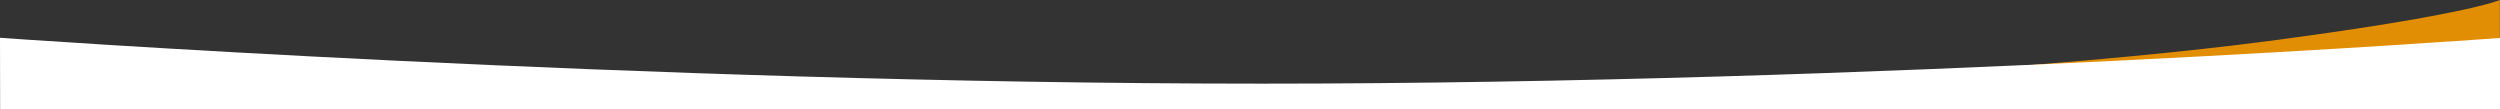 <svg xmlns="http://www.w3.org/2000/svg" width="1280.064" height="56.03" viewBox="0 0 1280.064 56.03">
  <rect x="0" y="0" width="1280.064" height="56.03" fill="#333333" stroke="none"/>
  <g id="Group_1500" data-name="Group 1500" transform="translate(19 -2051.391)">
    <path id="Subtraction_23" data-name="Subtraction 23" d="M9161.47,17306.086h0l-123.668-14.041c.26-.012,37.109-1.738,86.063-5.1,28.842-1.979,56.143-4.123,81.145-6.373,31.358-2.818,59.3-5.818,83.054-8.918,23.007-3,43.526-5.951,60.986-8.77,14.132-2.277,26.384-4.486,36.414-6.568,17.563-3.643,22.557-5.705,23.068-5.928v19.508Z" transform="translate(-8147.532 -15199)" fill="#e28e04"/>
    <path id="Path_2973" data-name="Path 2973" d="M-.064,49.987h1280L1280,86.668S954.009,63.186,634.009,63.186-.064,86.585-.064,86.585Z" transform="translate(1261 2157.408) rotate(180)" fill="#fff"/>
  </g>
</svg>
